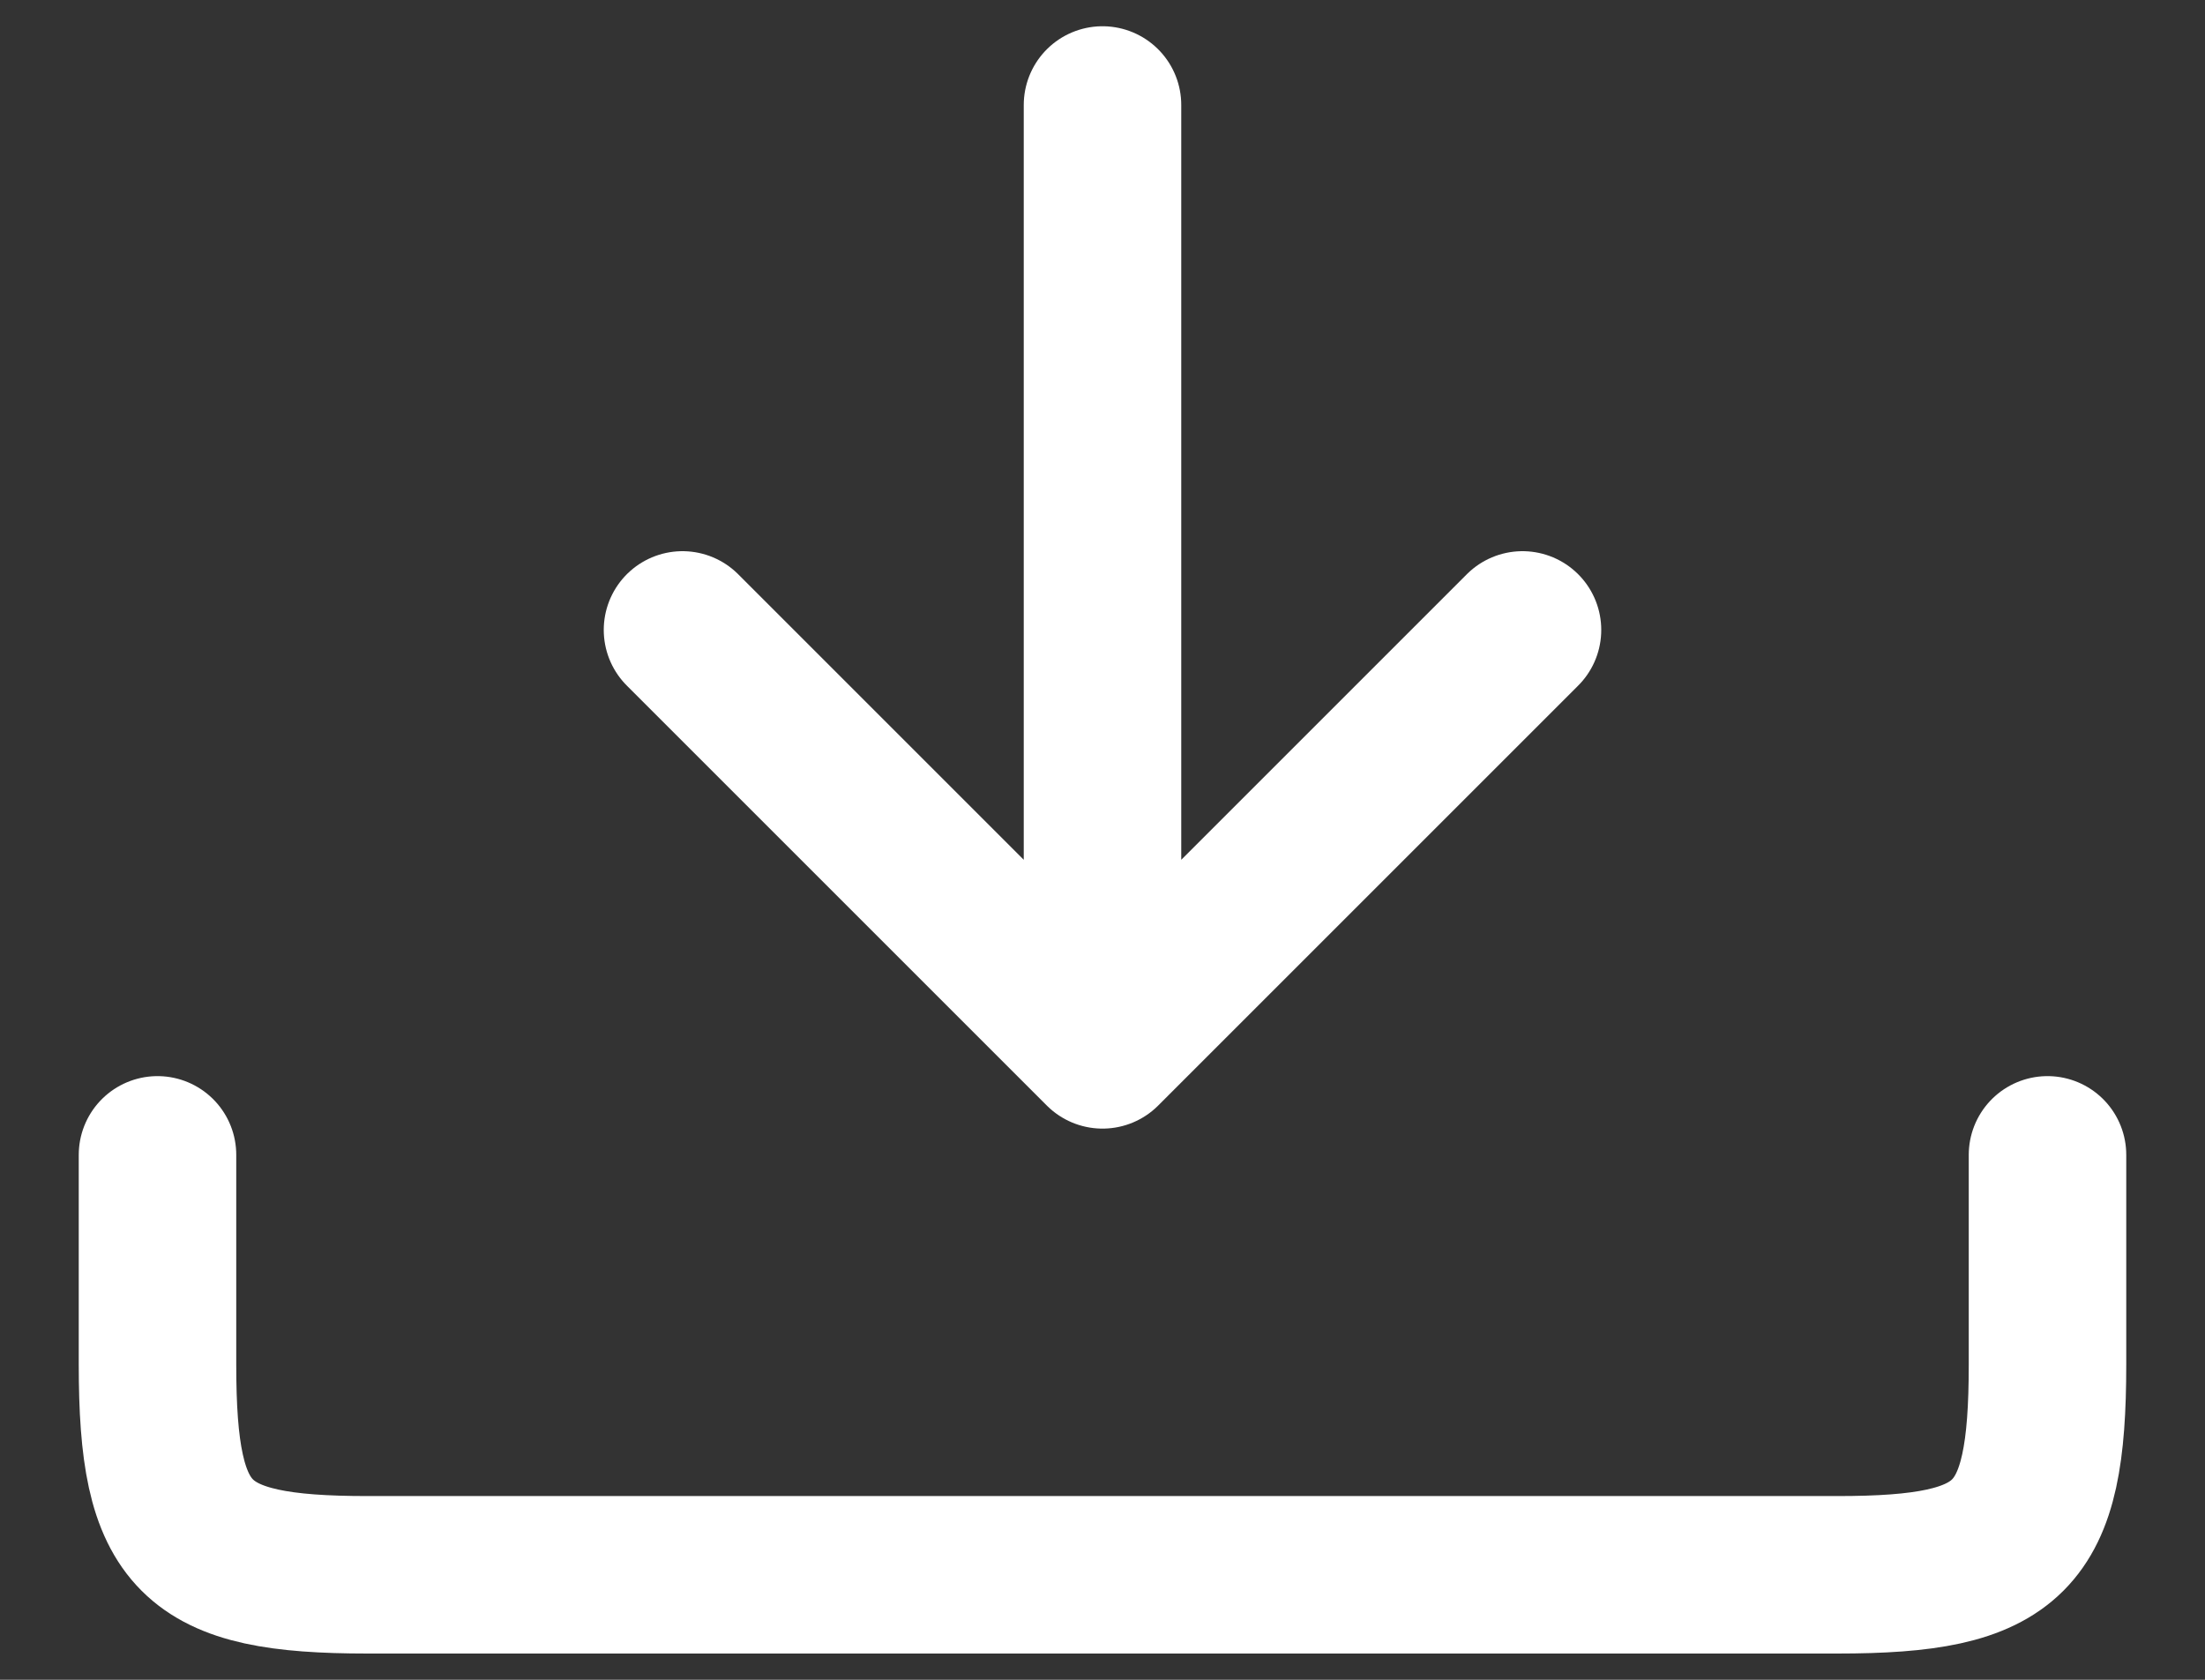 <svg width="21" height="16" viewBox="0 0 21 16" fill="none" xmlns="http://www.w3.org/2000/svg">
<rect x="0" y="0" width="21" height="16" fill="#333333" stroke="none"/>
<path d="M10.5 1V10M10.5 10L14.5 6M10.5 10L6.5 6M1.5 11V13C1.5 14.657 1.843 15 3.5 15H17.5C19.157 15 19.5 14.657 19.5 13V11" stroke="white" stroke-width="1.5" stroke-linecap="round" stroke-linejoin="round"/>
</svg>
